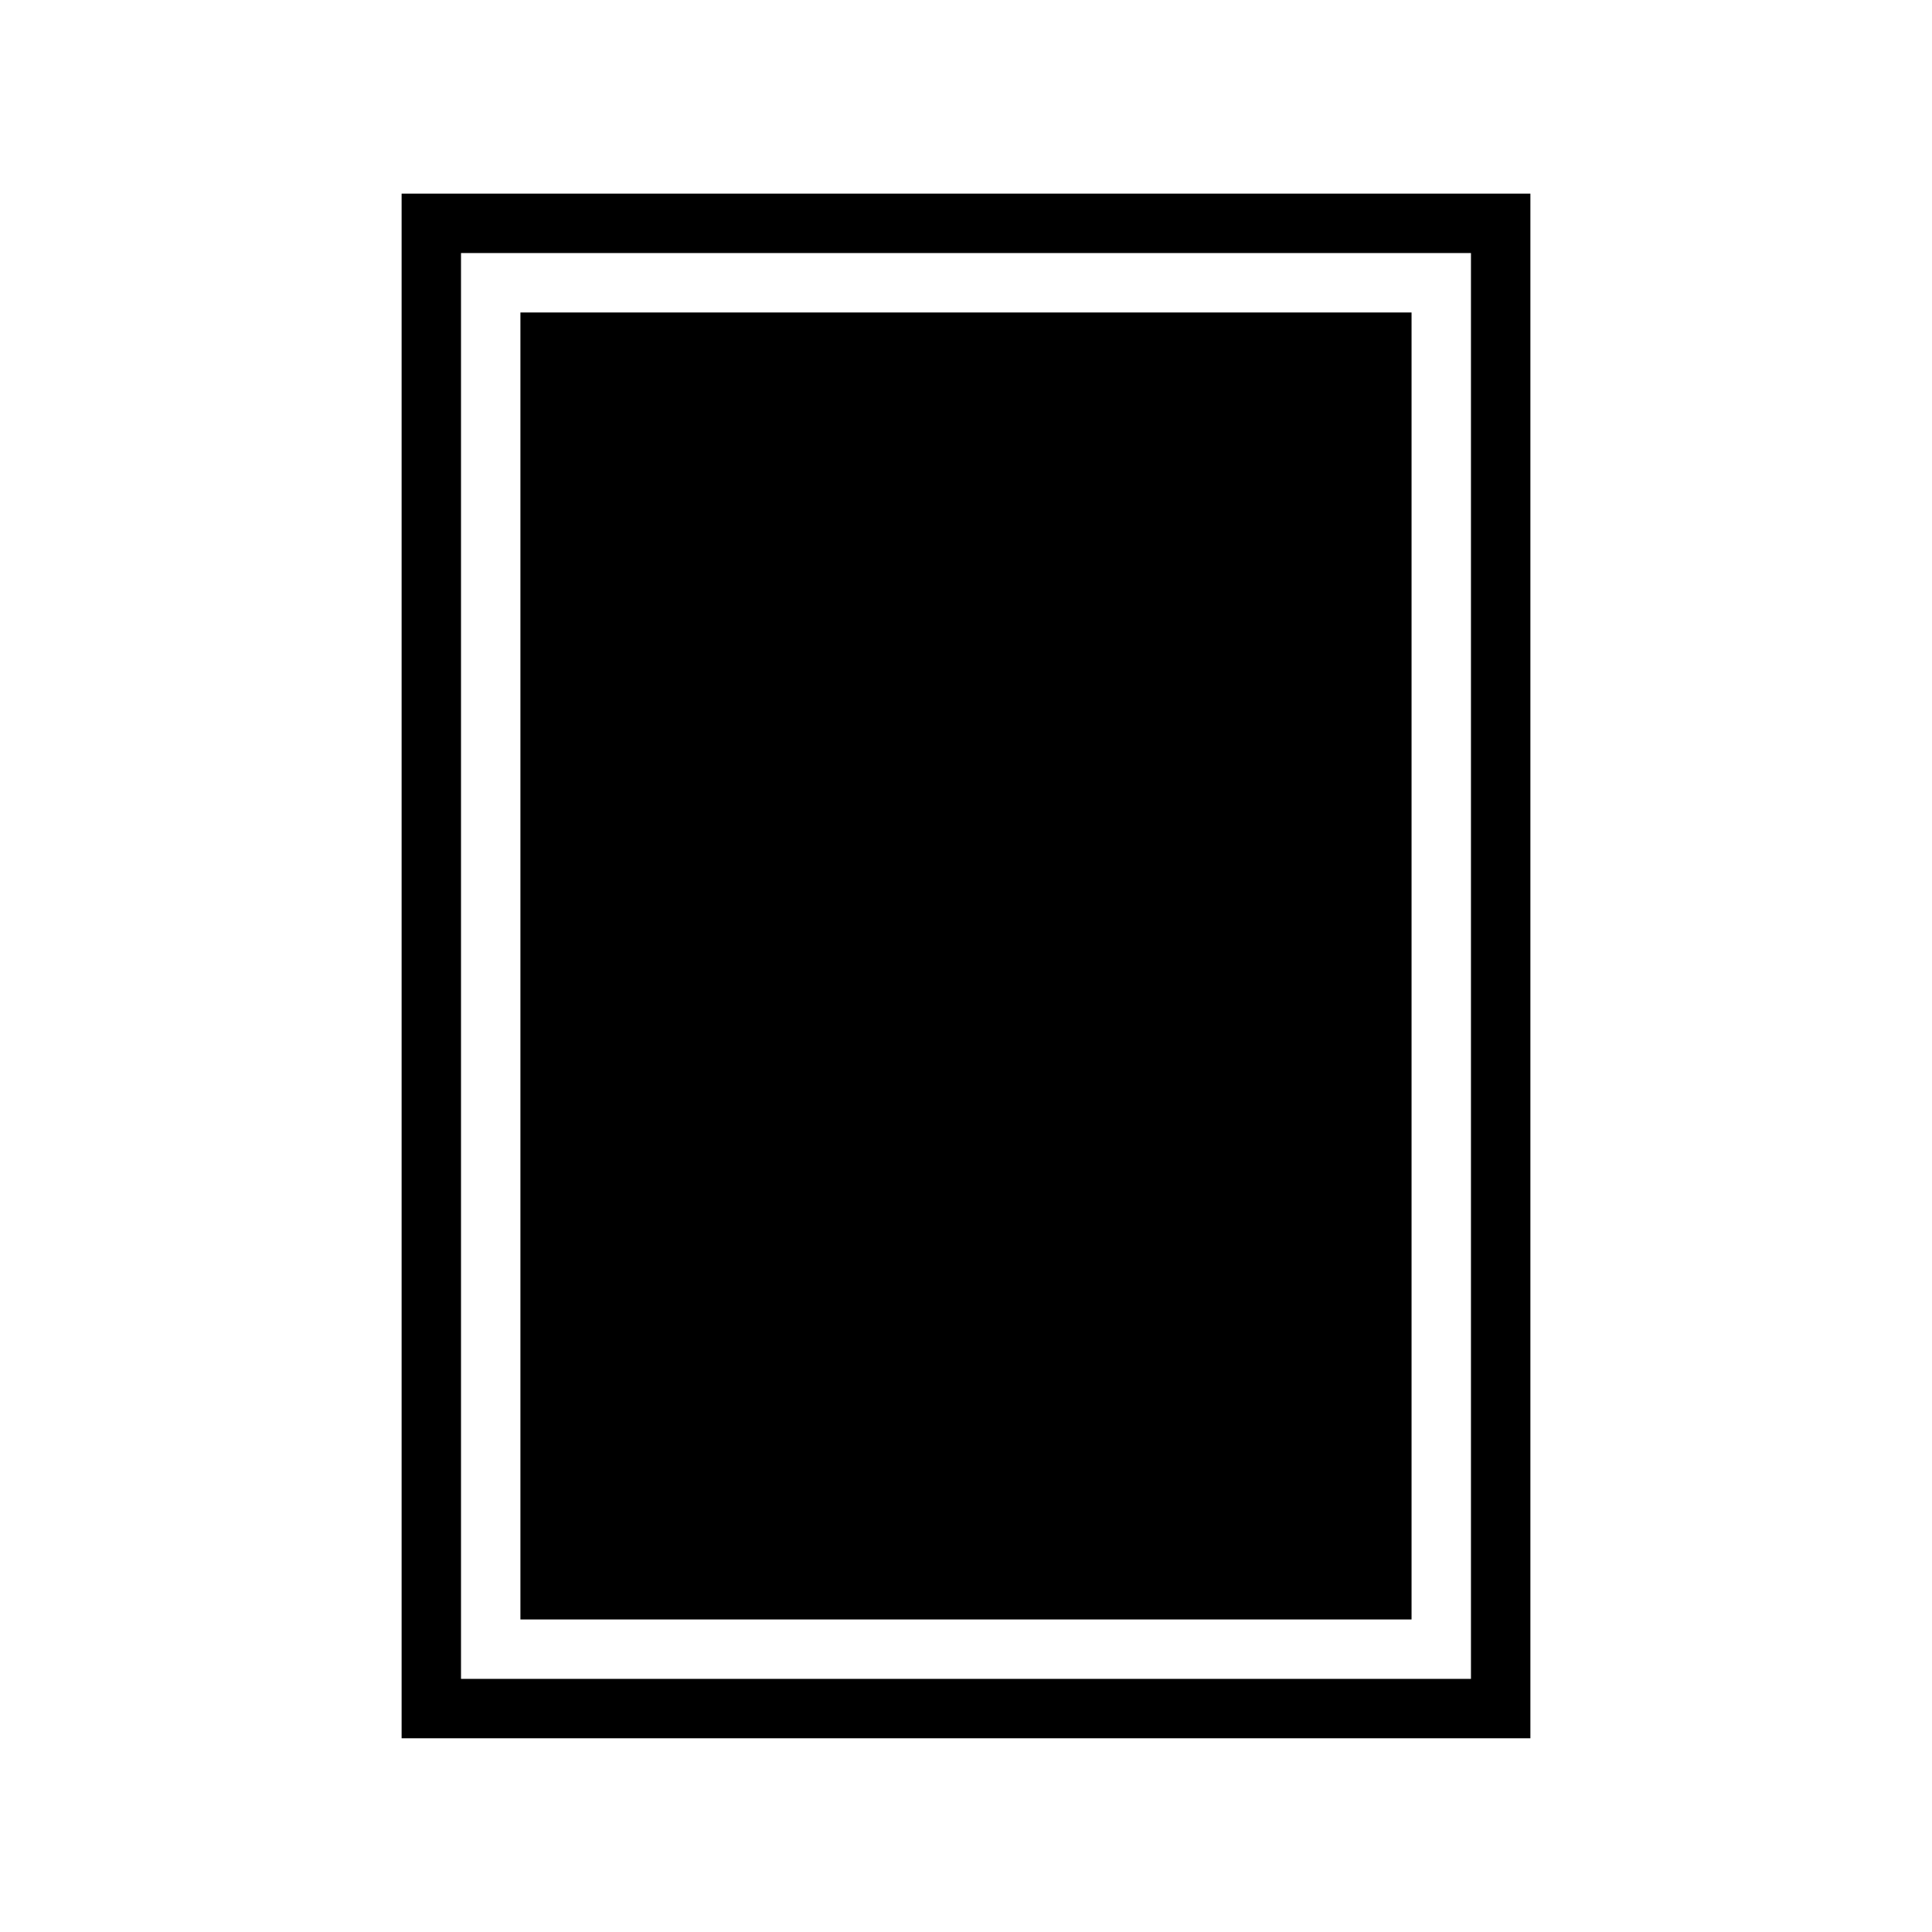 <?xml version="1.0" encoding="UTF-8"?>
<!-- Uploaded to: ICON Repo, www.svgrepo.com, Generator: ICON Repo Mixer Tools -->
<svg fill="#000000" width="800px" height="800px" version="1.1" viewBox="144 144 512 512" xmlns="http://www.w3.org/2000/svg">
 <path d="m250.43 195.32v409.34h299.14v-409.34zm283.39 393.6h-267.65v-377.86h267.65zm-15.746-15.742h-236.16v-346.37h236.16z"/>
</svg>